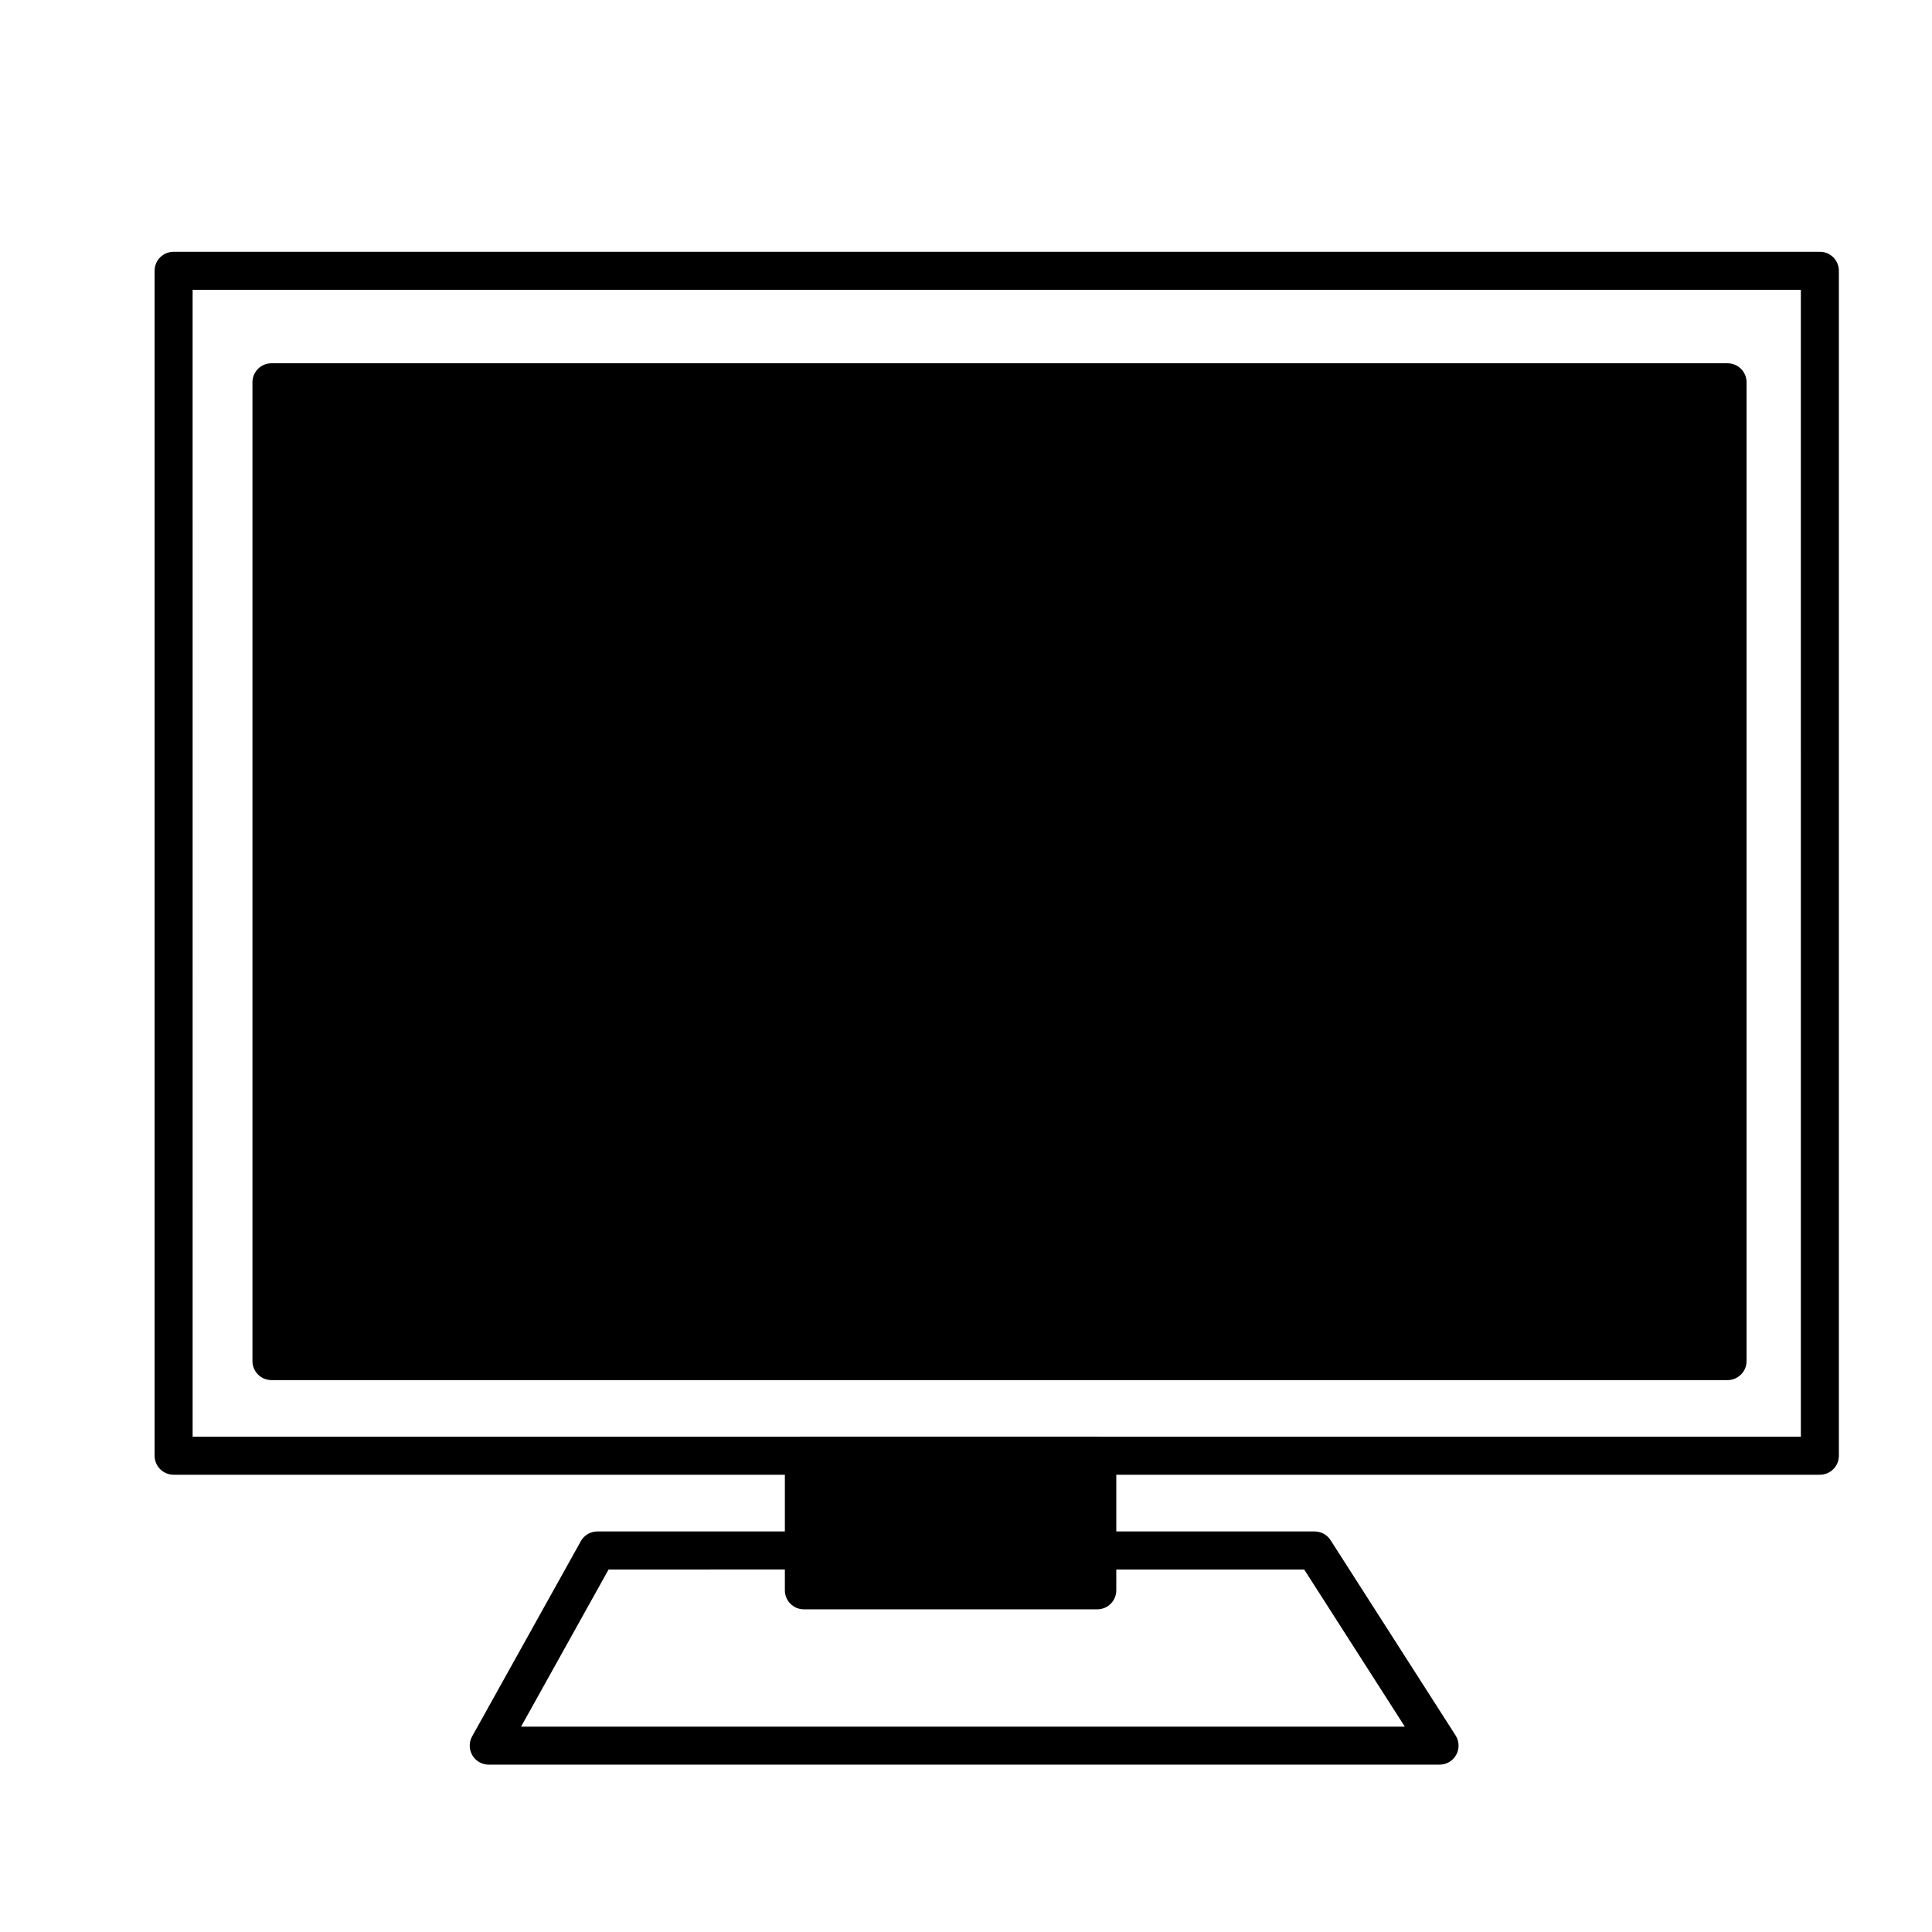 <?xml version="1.0" encoding="UTF-8"?>
<!-- The Best Svg Icon site in the world: iconSvg.co, Visit us! https://iconsvg.co -->
<svg fill="#000000" width="800px" height="800px" version="1.1" viewBox="144 144 512 512" xmlns="http://www.w3.org/2000/svg">
 <g>
  <path d="m215.94 245.31h385.88v259.39h-385.88z"/>
  <path d="m601.82 509.74h-385.88c-2.781 0-5.039-2.254-5.039-5.039v-259.39c0-2.785 2.258-5.039 5.039-5.039h385.88c2.781 0 5.039 2.254 5.039 5.039v259.39c-0.004 2.789-2.262 5.039-5.039 5.039zm-380.84-10.074h375.8v-249.32h-375.8z"/>
  <path d="m626.29 534.82h-436.28c-2.781 0-5.039-2.254-5.039-5.039v-314.02c0-2.785 2.258-5.039 5.039-5.039h436.27c2.781 0 5.039 2.254 5.039 5.039v314.02c0.004 2.789-2.254 5.039-5.035 5.039zm-431.24-10.074h426.2l-0.004-303.95h-426.2z"/>
  <path d="m357.04 529.78h77.754v35.668h-77.754z"/>
  <path d="m434.79 570.49h-77.754c-2.781 0-5.039-2.254-5.039-5.039v-35.668c0-2.785 2.258-5.039 5.039-5.039h77.754c2.781 0 5.039 2.254 5.039 5.039v35.668c-0.004 2.785-2.258 5.039-5.039 5.039zm-72.715-10.078h67.676v-25.594h-67.676z"/>
  <path d="m525.5 611.65h-251.98c-1.785 0-3.441-0.945-4.344-2.484-0.902-1.543-0.926-3.445-0.055-5.004l28.797-51.723c0.887-1.598 2.574-2.59 4.402-2.59h54.715c2.781 0 5.039 2.254 5.039 5.039 0 2.785-2.258 5.039-5.039 5.039l-51.754 0.004-23.191 41.645h234.2l-26.668-41.645h-54.832c-2.781 0-5.039-2.254-5.039-5.039s2.258-5.039 5.039-5.039h57.594c1.719 0 3.316 0.875 4.242 2.324l33.117 51.723c0.992 1.551 1.059 3.516 0.176 5.133-0.883 1.613-2.574 2.617-4.418 2.617z"/>
 </g>
</svg>